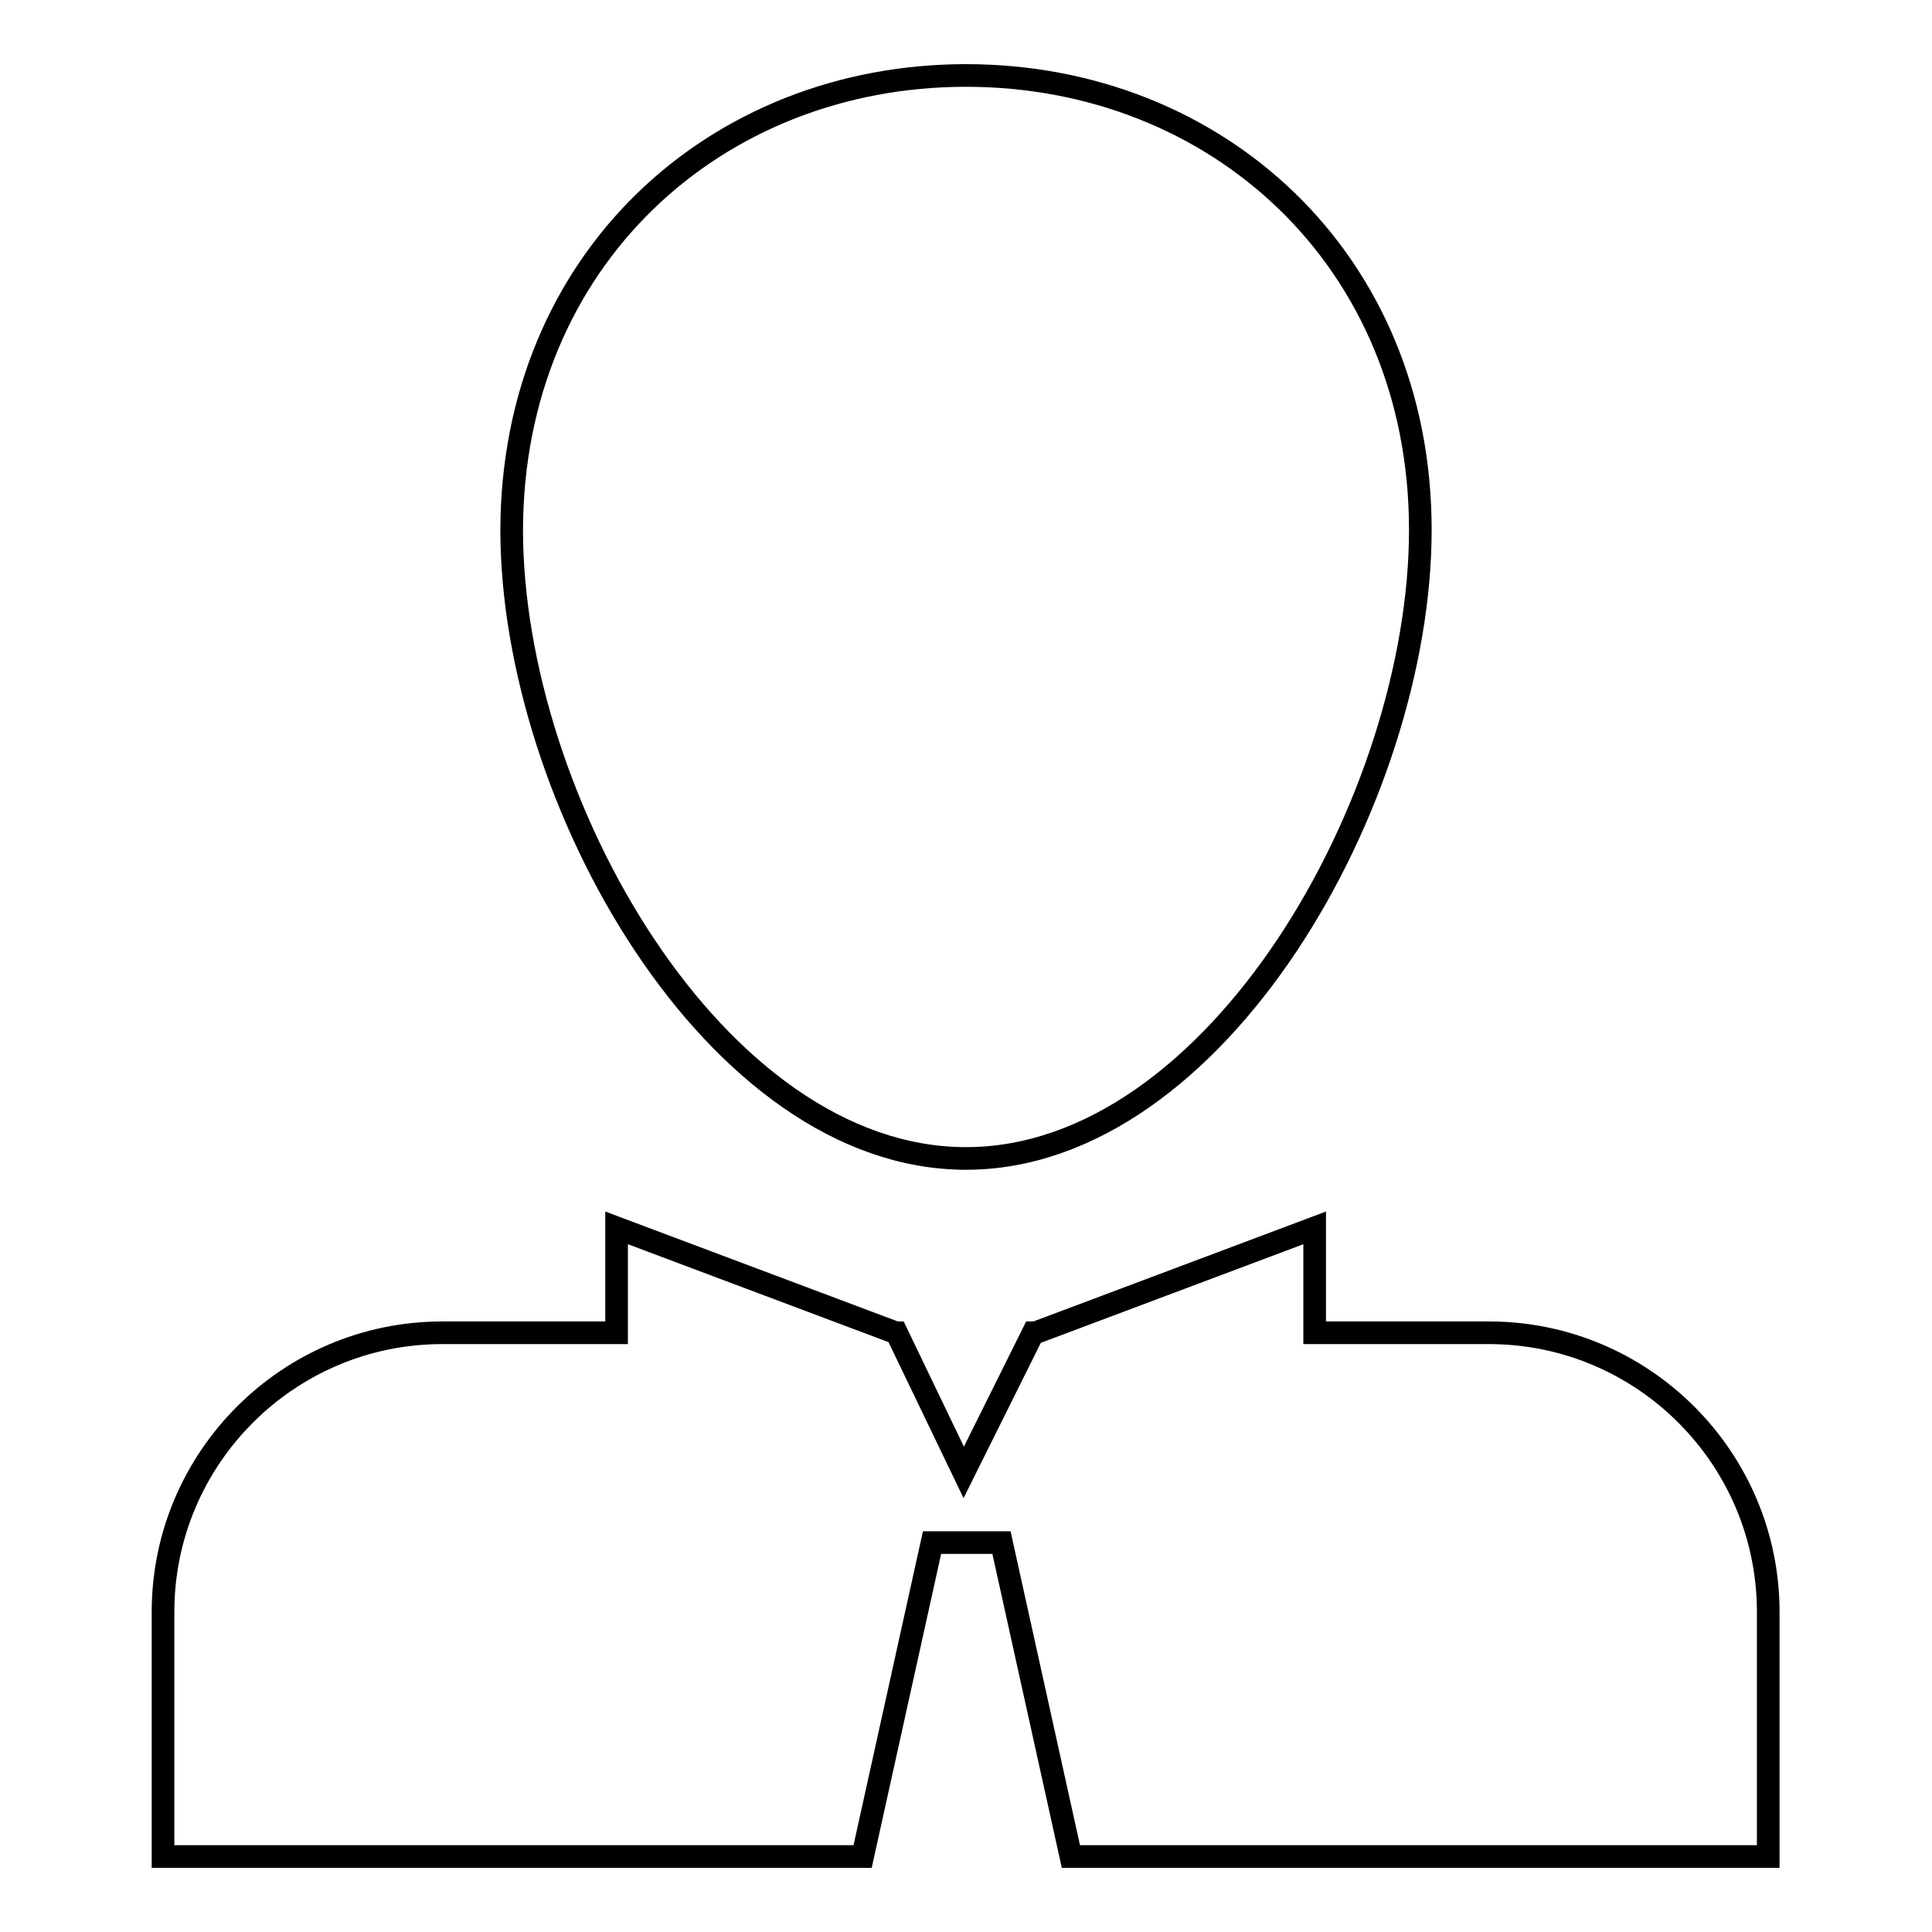 <?xml version="1.0" encoding="utf-8"?>
<!-- Svg Vector Icons : http://www.onlinewebfonts.com/icon -->
<!DOCTYPE svg PUBLIC "-//W3C//DTD SVG 1.1//EN" "http://www.w3.org/Graphics/SVG/1.1/DTD/svg11.dtd">
<svg version="1.1" xmlns="http://www.w3.org/2000/svg" xmlns:xlink="http://www.w3.org/1999/xlink" x="0px" y="0px" viewBox="0 0 256 256" enable-background="new 0 0 256 256" xml:space="preserve">
<g><g><path stroke-width="3" fill-opacity="0" stroke="#000000"  d="M141.9,246l-9.2-41.6h-9.2l-9.2,41.6H21.6v-32.4c0-20.4,16.6-37,37-37h23.1v-13.9l37,13.9h0.1l8.9,18.5l9.2-18.5h0.3l37-13.9v13.9h23.1c20.4,0,37,16.6,37,37V246H141.9z M128,153.5c-33.2,0-60.2-47.5-60.2-83.3C67.9,34.4,94.8,10,128,10c33.2,0,60.2,24.4,60.2,60.2C188.2,105.9,161.2,153.5,128,153.5z"/></g></g>
</svg>